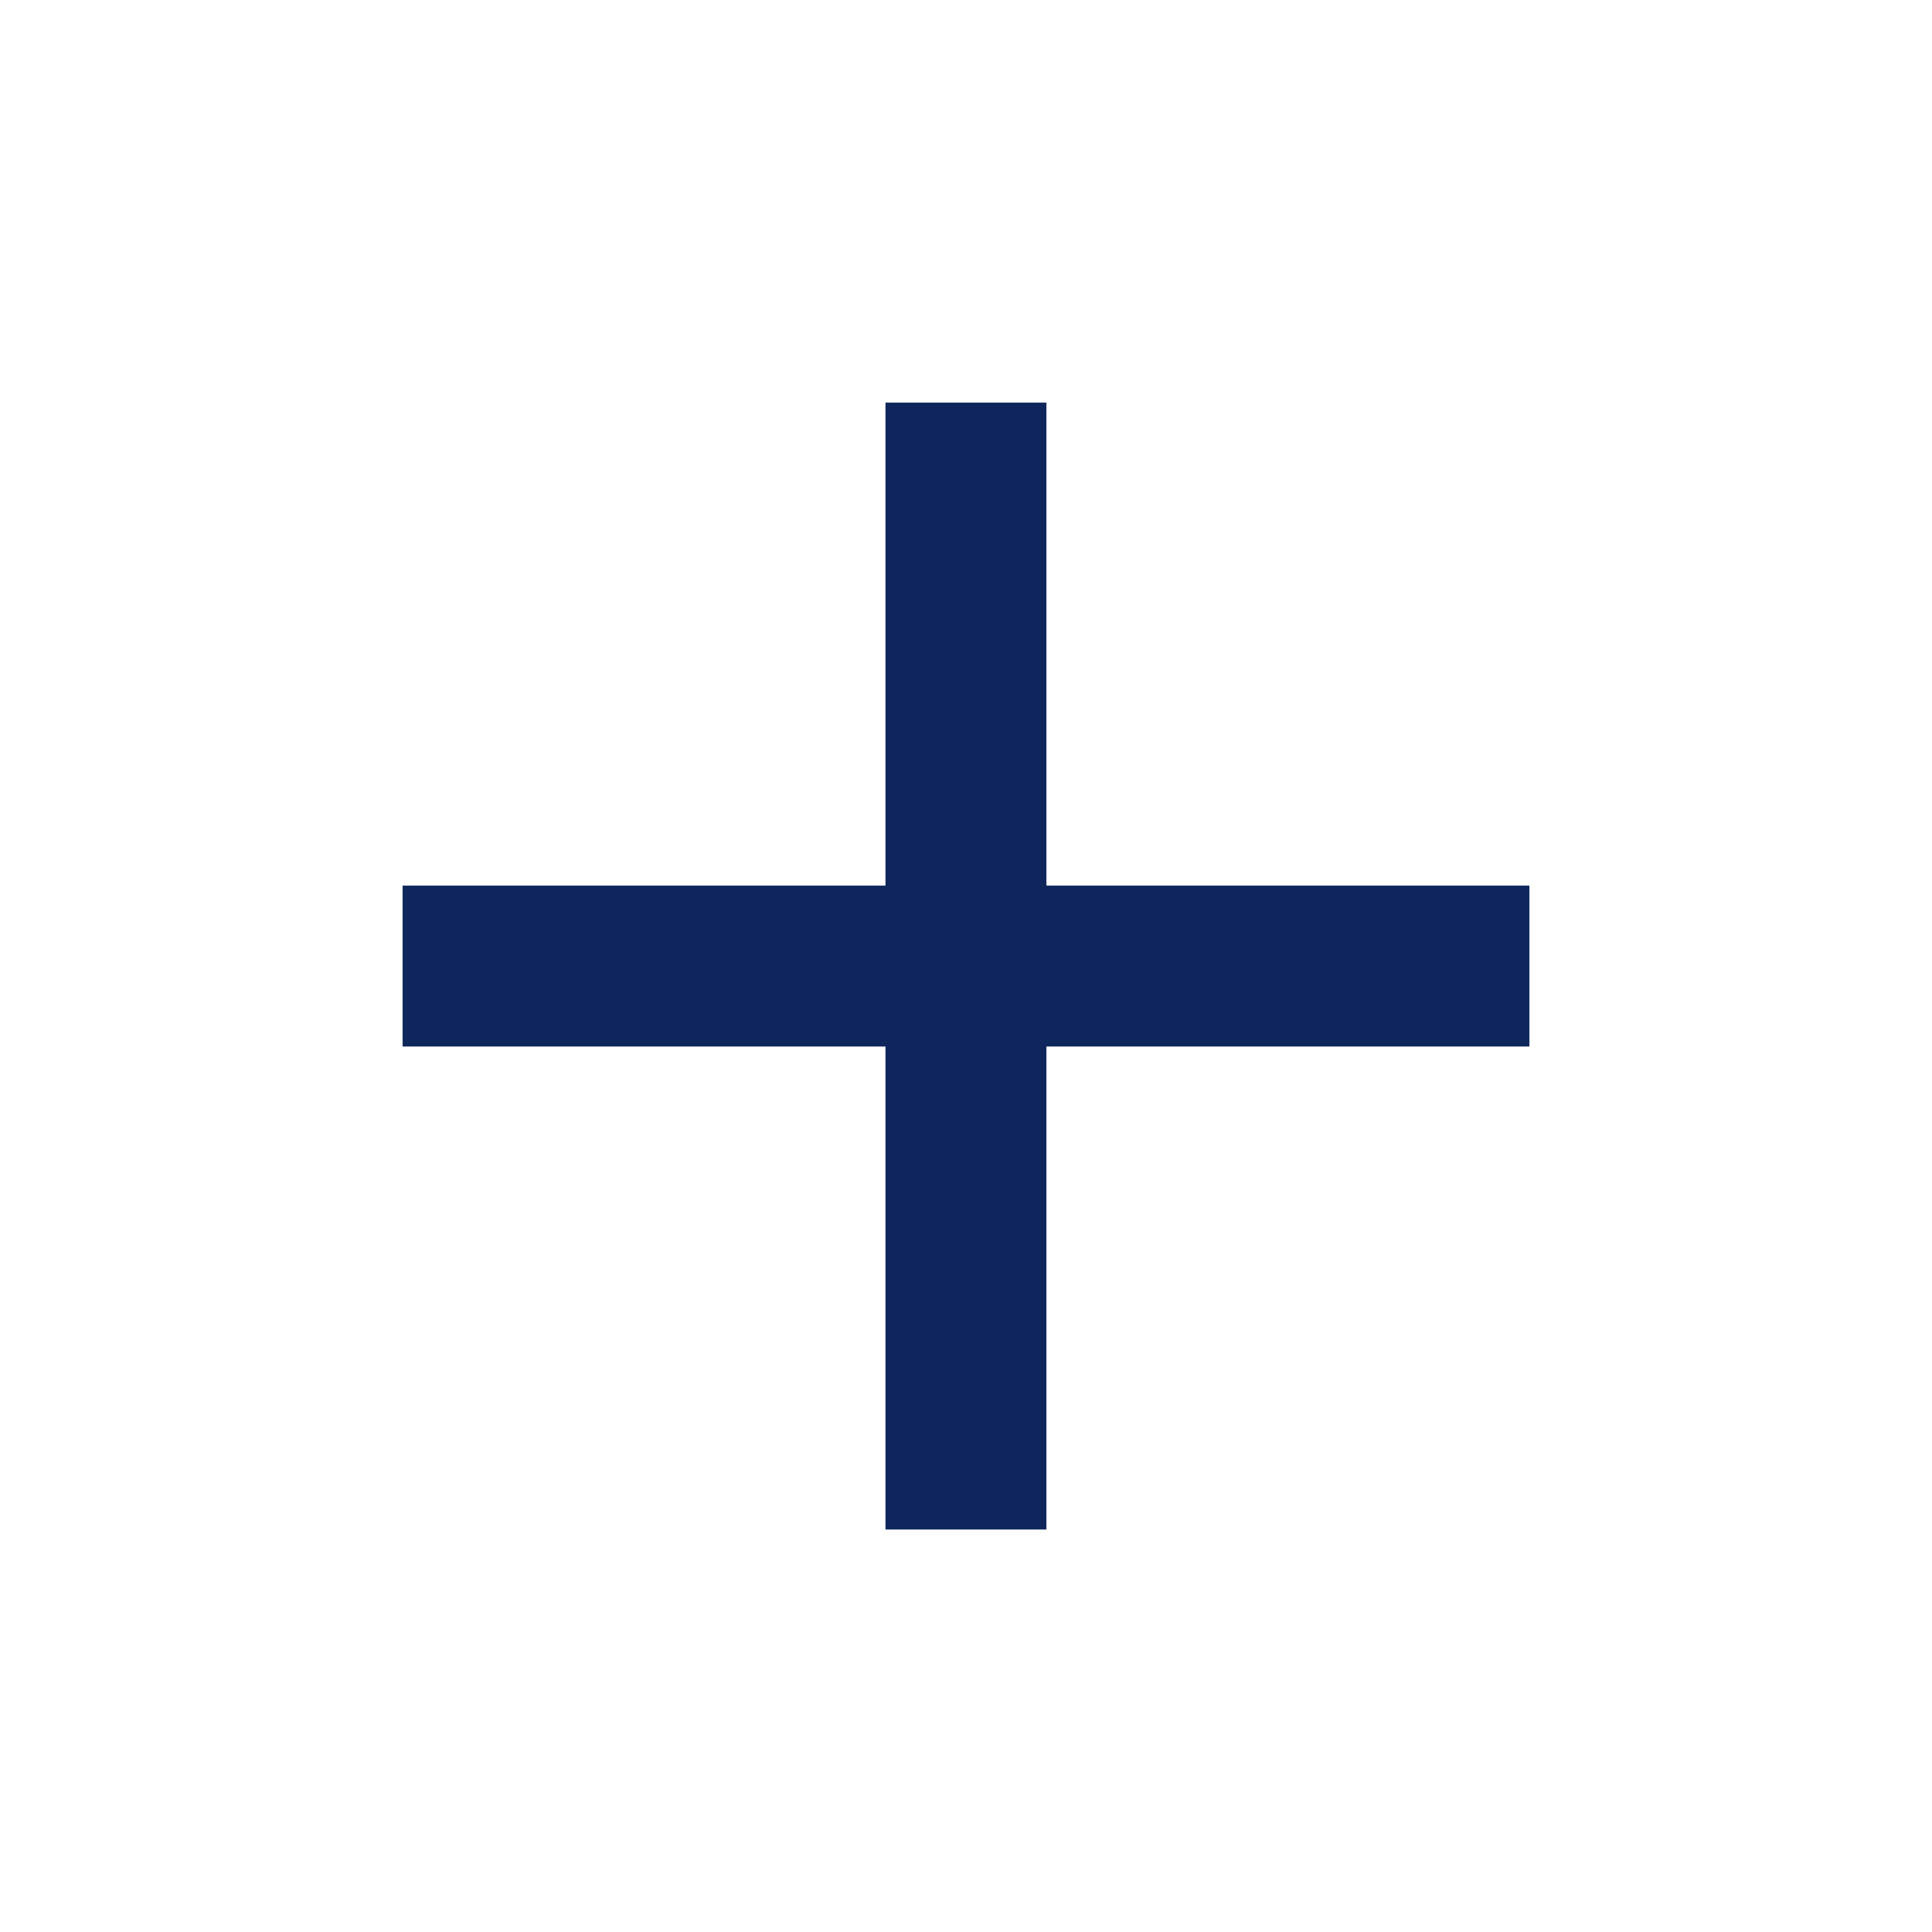 <svg width="20" height="20" viewBox="0 0 20 20" fill="none" xmlns="http://www.w3.org/2000/svg">
<path d="M15.833 10.834H10.833V15.834H9.166V10.834H4.167V9.167H9.166V4.167H10.833V9.167H15.833V10.834Z" fill="#0F265C"/>
</svg>
